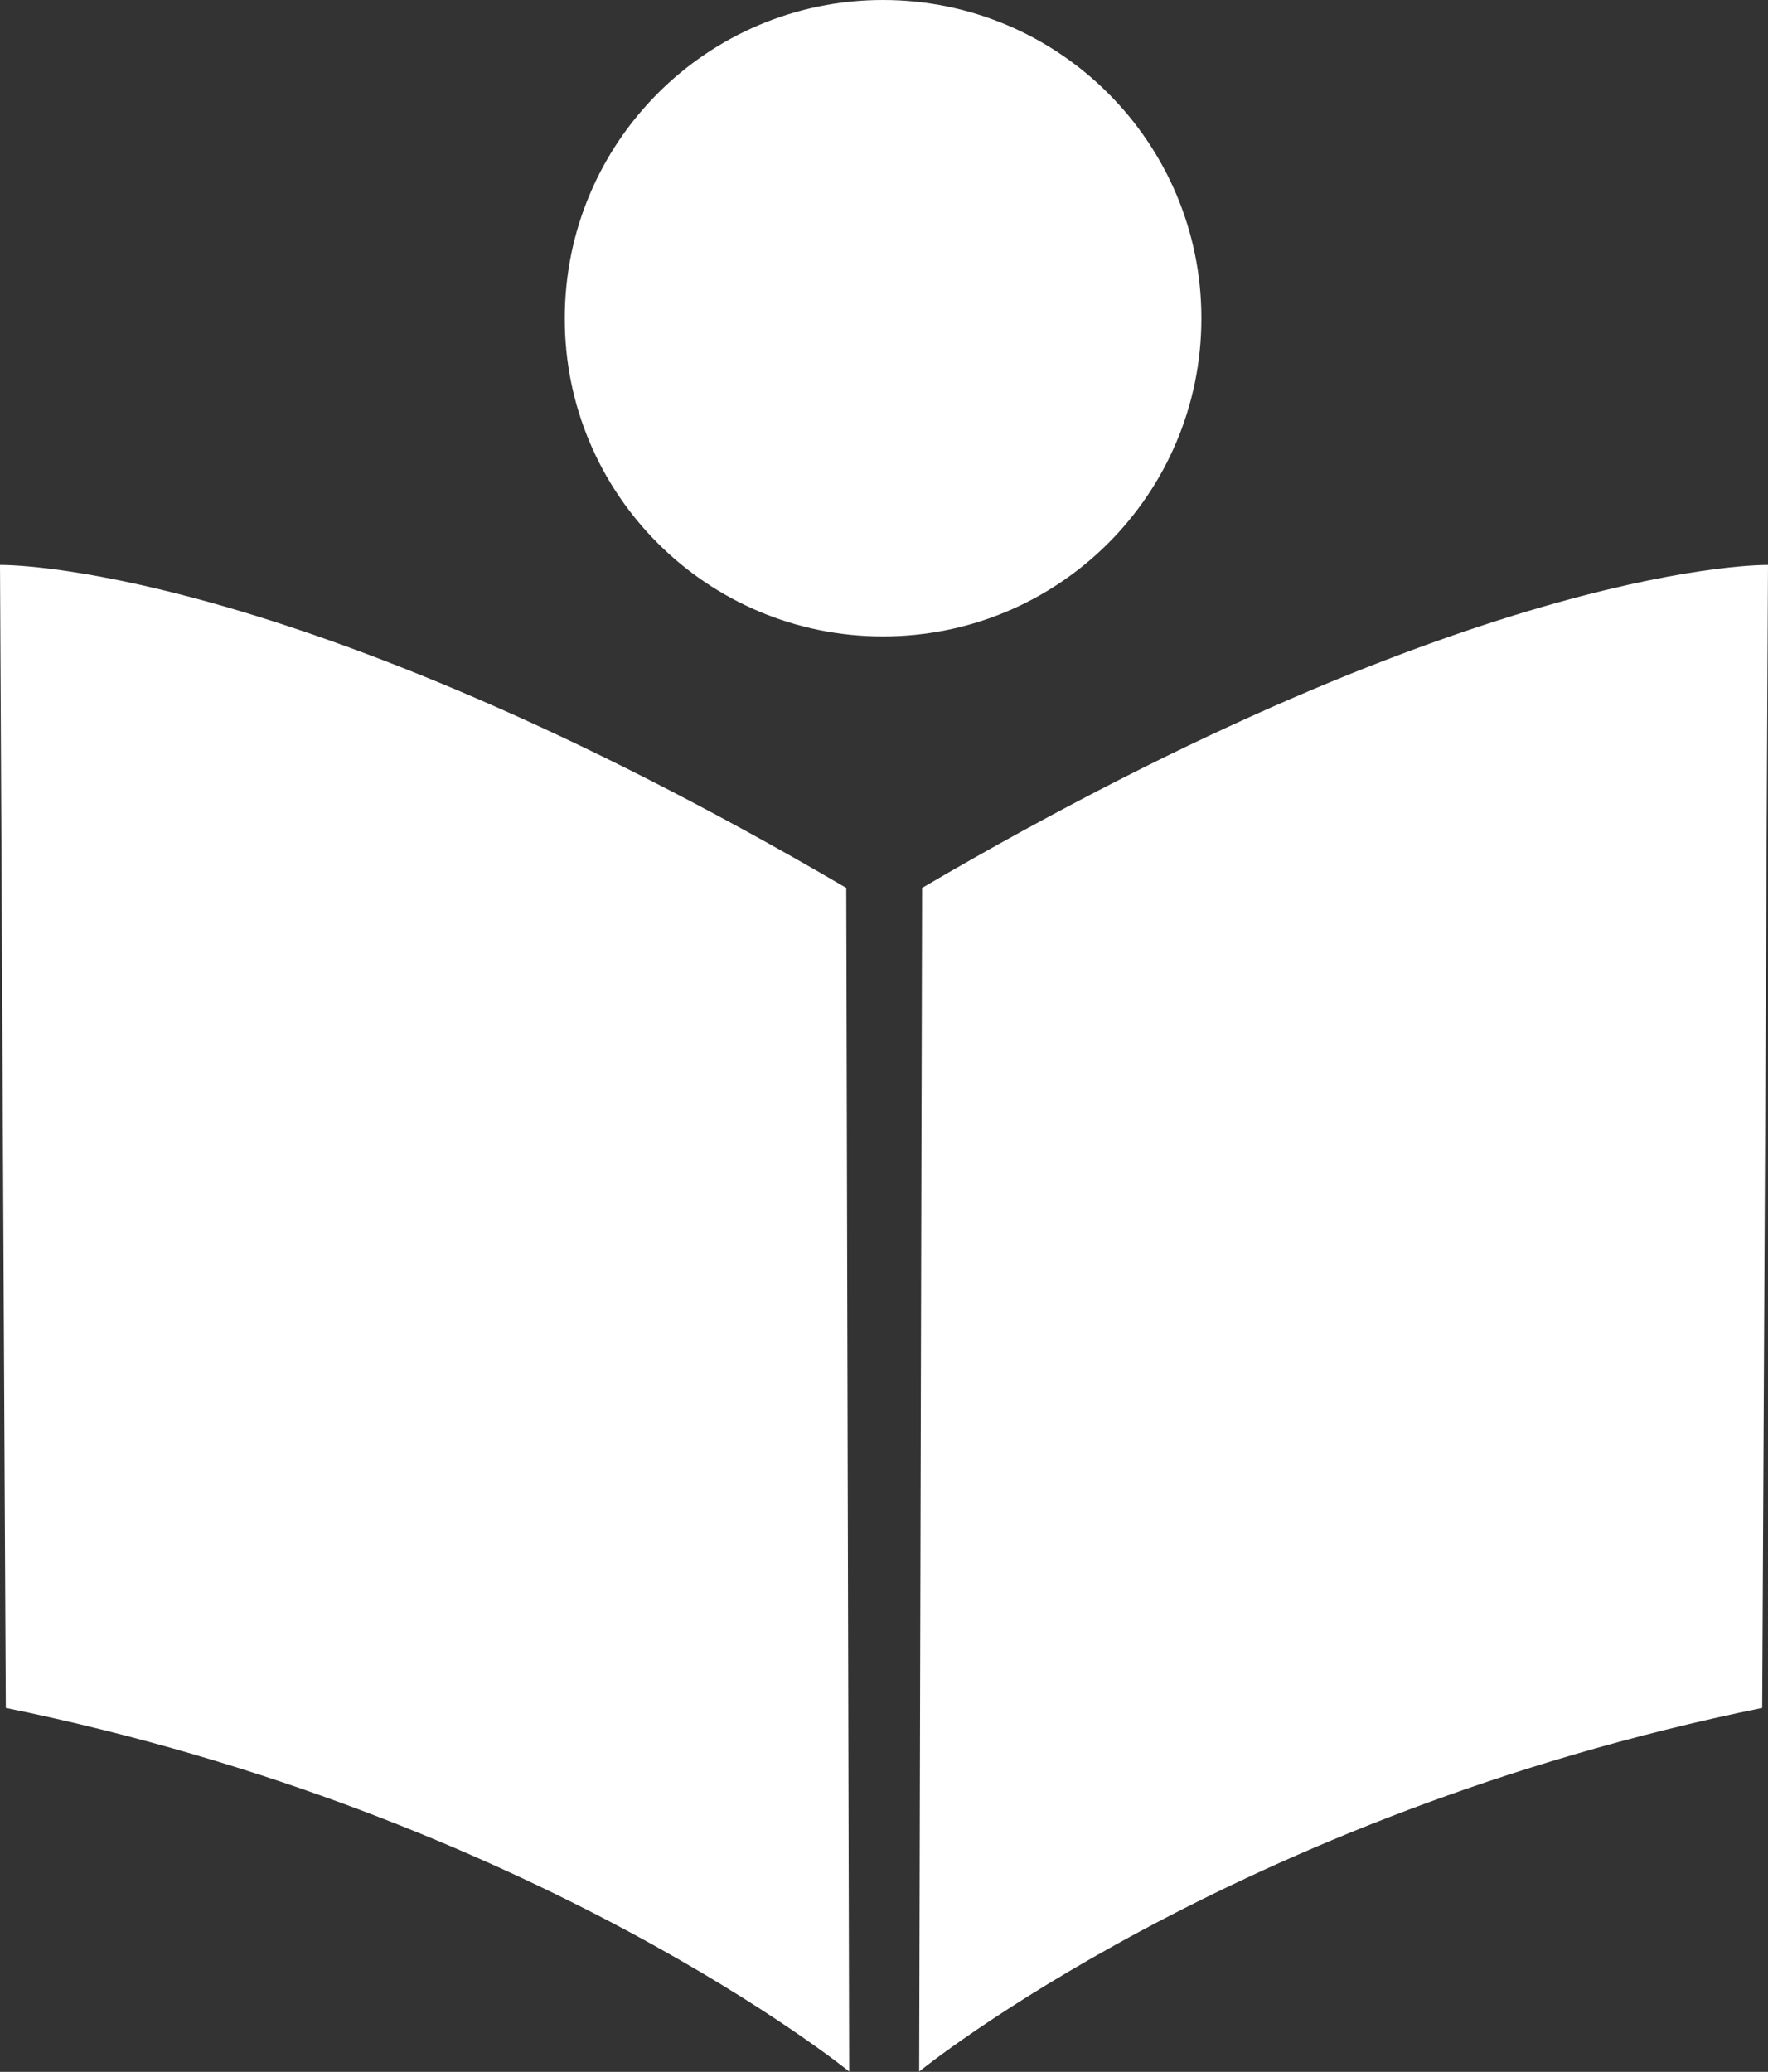 <?xml version="1.0" encoding="UTF-8"?>
<svg id="Ebene_2" data-name="Ebene 2" xmlns="http://www.w3.org/2000/svg" viewBox="0 0 48.74 57.1">
  <rect x="0" y="0" width="48.74" height="57.1" fill="#333333" stroke="none"/>
  <defs>
    <style>
      .cls-1 {
        fill: #fff;
      }
    </style>
  </defs>
  <g id="Ebene_1-2" data-name="Ebene 1">
    <g id="Gruppe_39" data-name="Gruppe 39">
      <path id="Pfad_51" data-name="Pfad 51" class="cls-1" d="M33.12,8.77c0,4.85-3.93,8.77-8.78,8.77s-8.78-3.93-8.77-8.77C15.57,3.93,19.49,0,24.34,0c0,0,0,0,0,0C29.19,0,33.12,3.93,33.12,8.77h0"/>
      <path id="Pfad_52" data-name="Pfad 52" class="cls-1" d="M0,15.57s7.86-.16,23.33,8.9l.08,32.62S14.75,50.04.16,47.07l-.16-31.5Z"/>
      <path id="Pfad_53" data-name="Pfad 53" class="cls-1" d="M48.74,15.57s-7.85-.16-23.32,8.9l-.08,32.62s8.66-7.05,23.24-10.02l.16-31.5Z"/>
    </g>
  </g>
</svg>